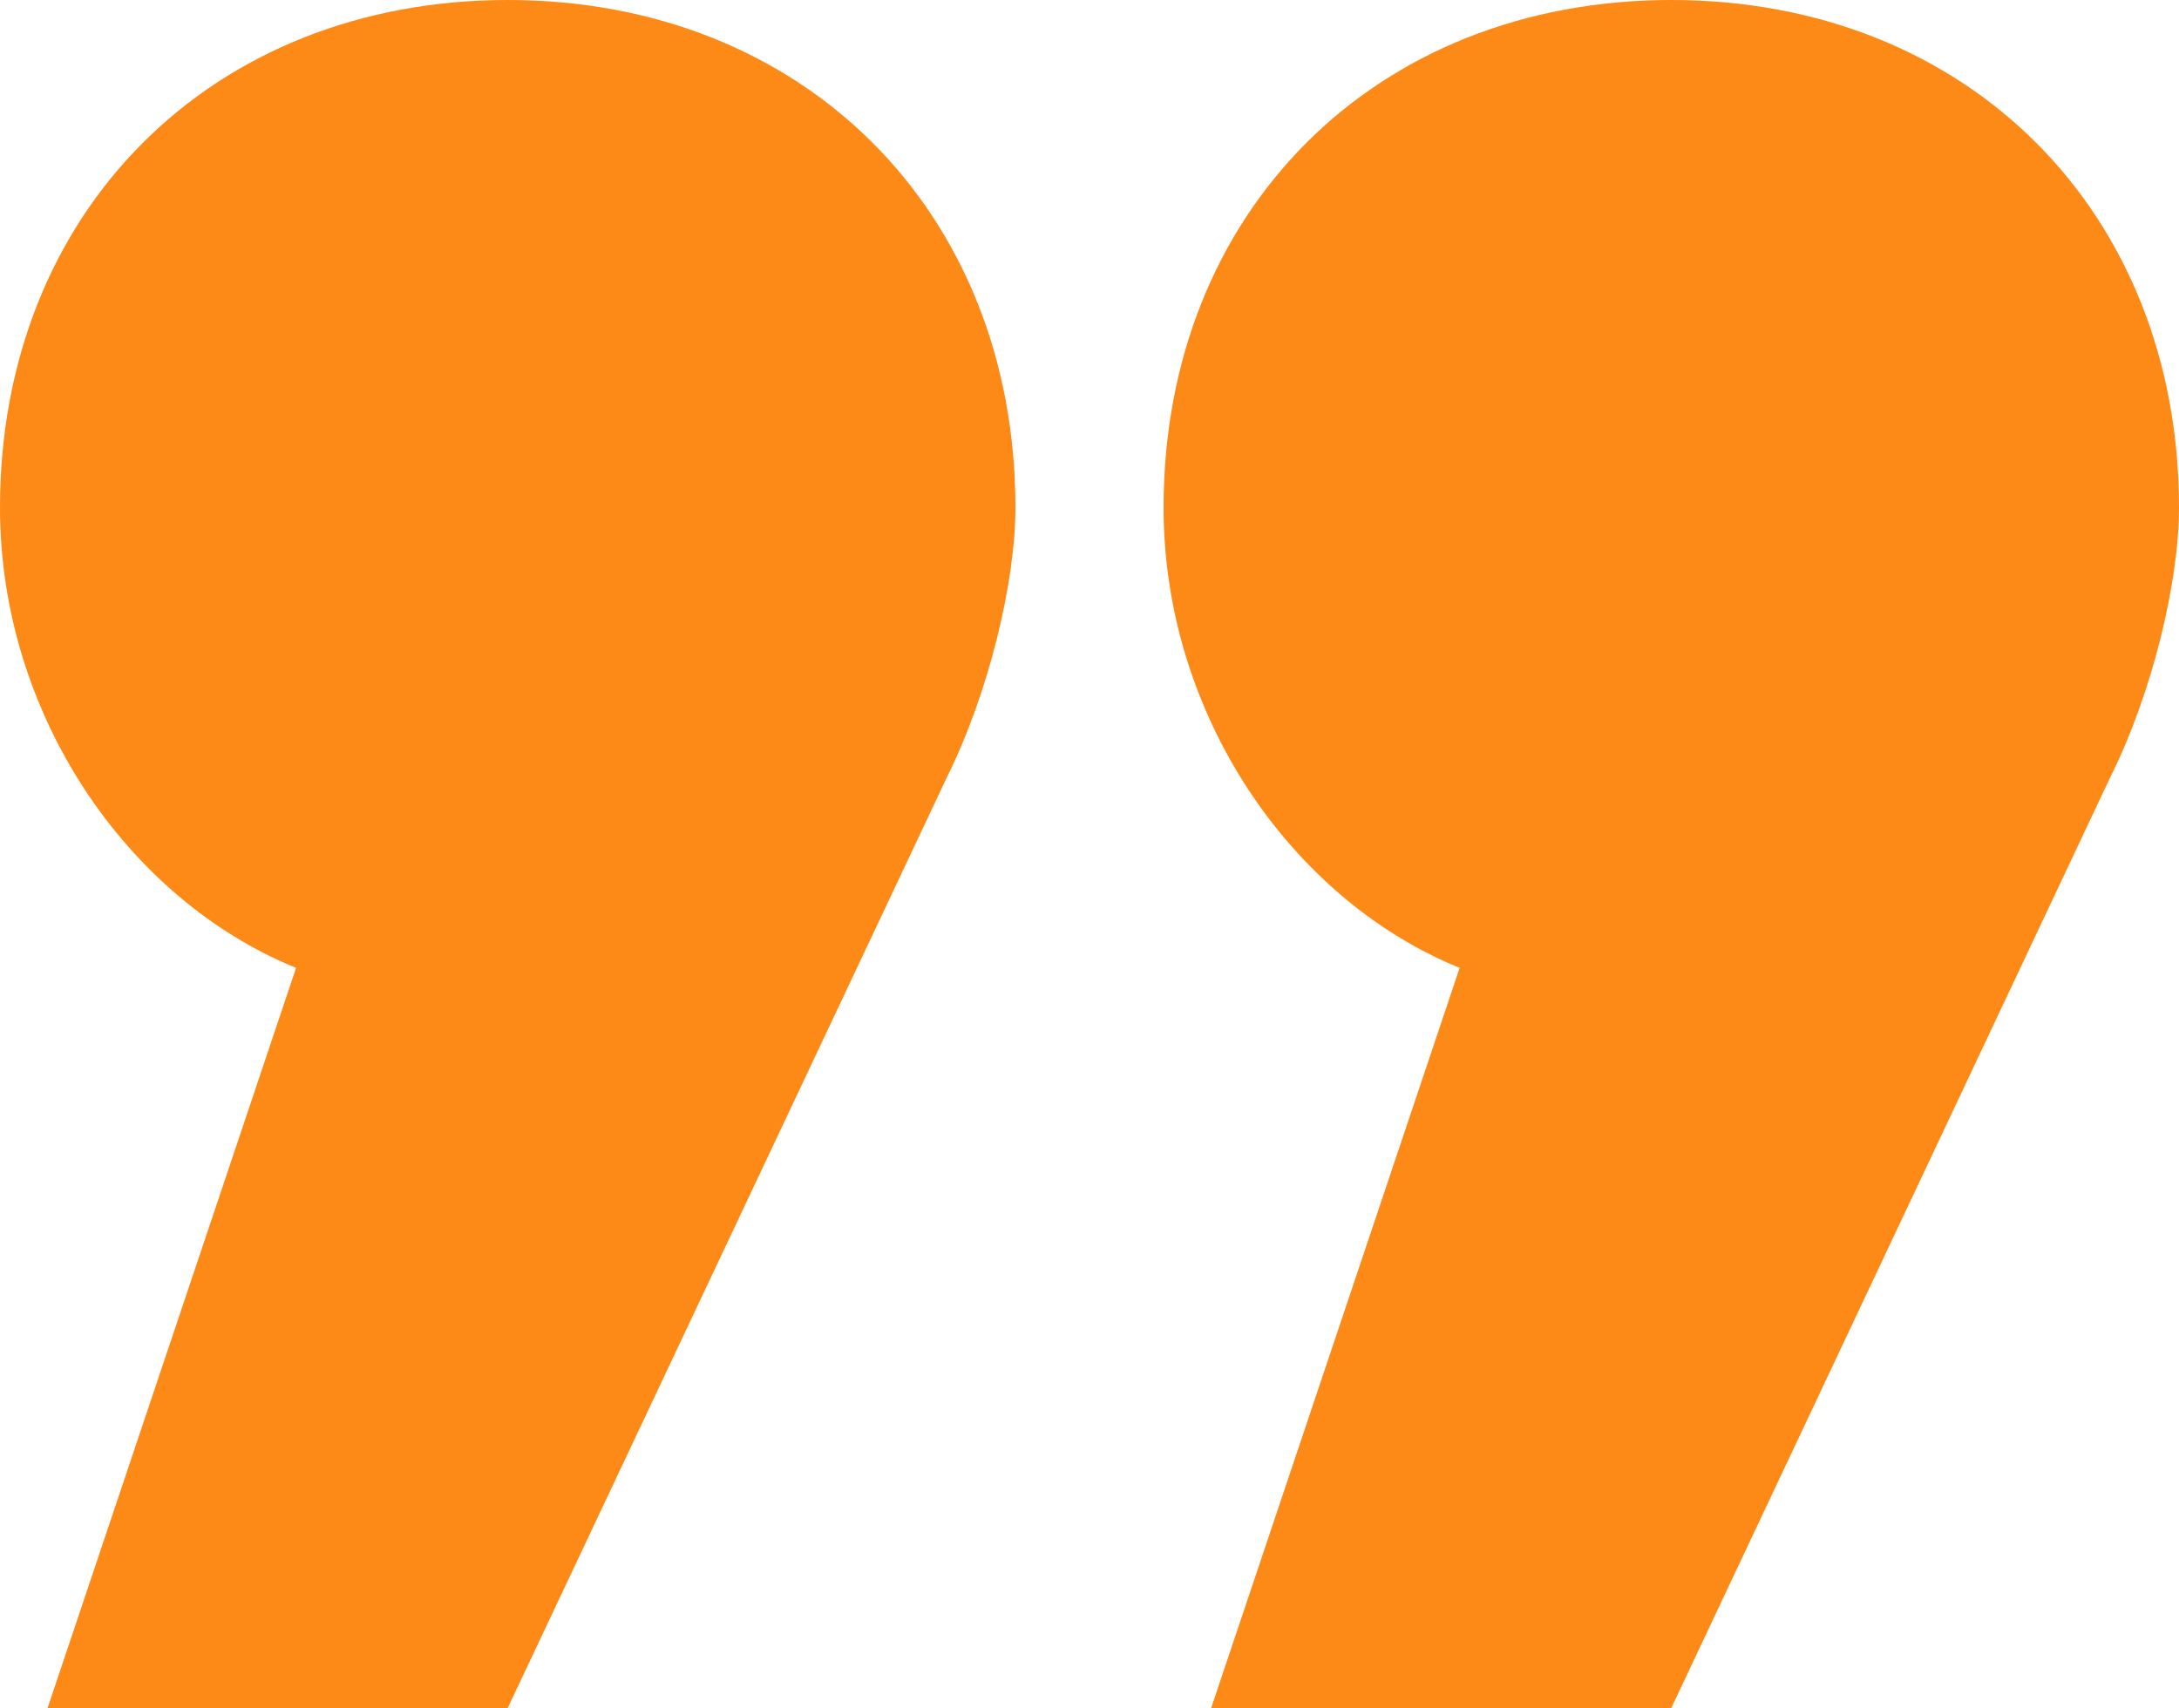 <svg id="Camada_2" data-name="Camada 2" xmlns="http://www.w3.org/2000/svg" viewBox="0 0 399.78 313.43">
  <defs>
    <style>
      .cls-1 {
        fill: #fd8916;
      }
    </style>
  </defs>
  <g id="Camada_1-2" data-name="Camada 1">
    <path class="cls-1" d="M54.32,177.61C23.27,164.97,0,131,0,93.15,0,38.87,38.79,0,93.15,0s93.15,38.87,93.15,93.15c0,13.59-4.86,33.97-12.6,49.54l-80.55,170.74H8.73l45.59-135.82ZM267.8,177.61c-31.05-12.64-54.32-46.61-54.32-84.46C213.48,38.87,252.27,0,306.63,0s93.15,38.87,93.15,93.15c0,13.59-4.86,33.97-12.64,49.54l-80.51,170.74h-84.42l45.59-135.82Z"></path>
  </g>
</svg>